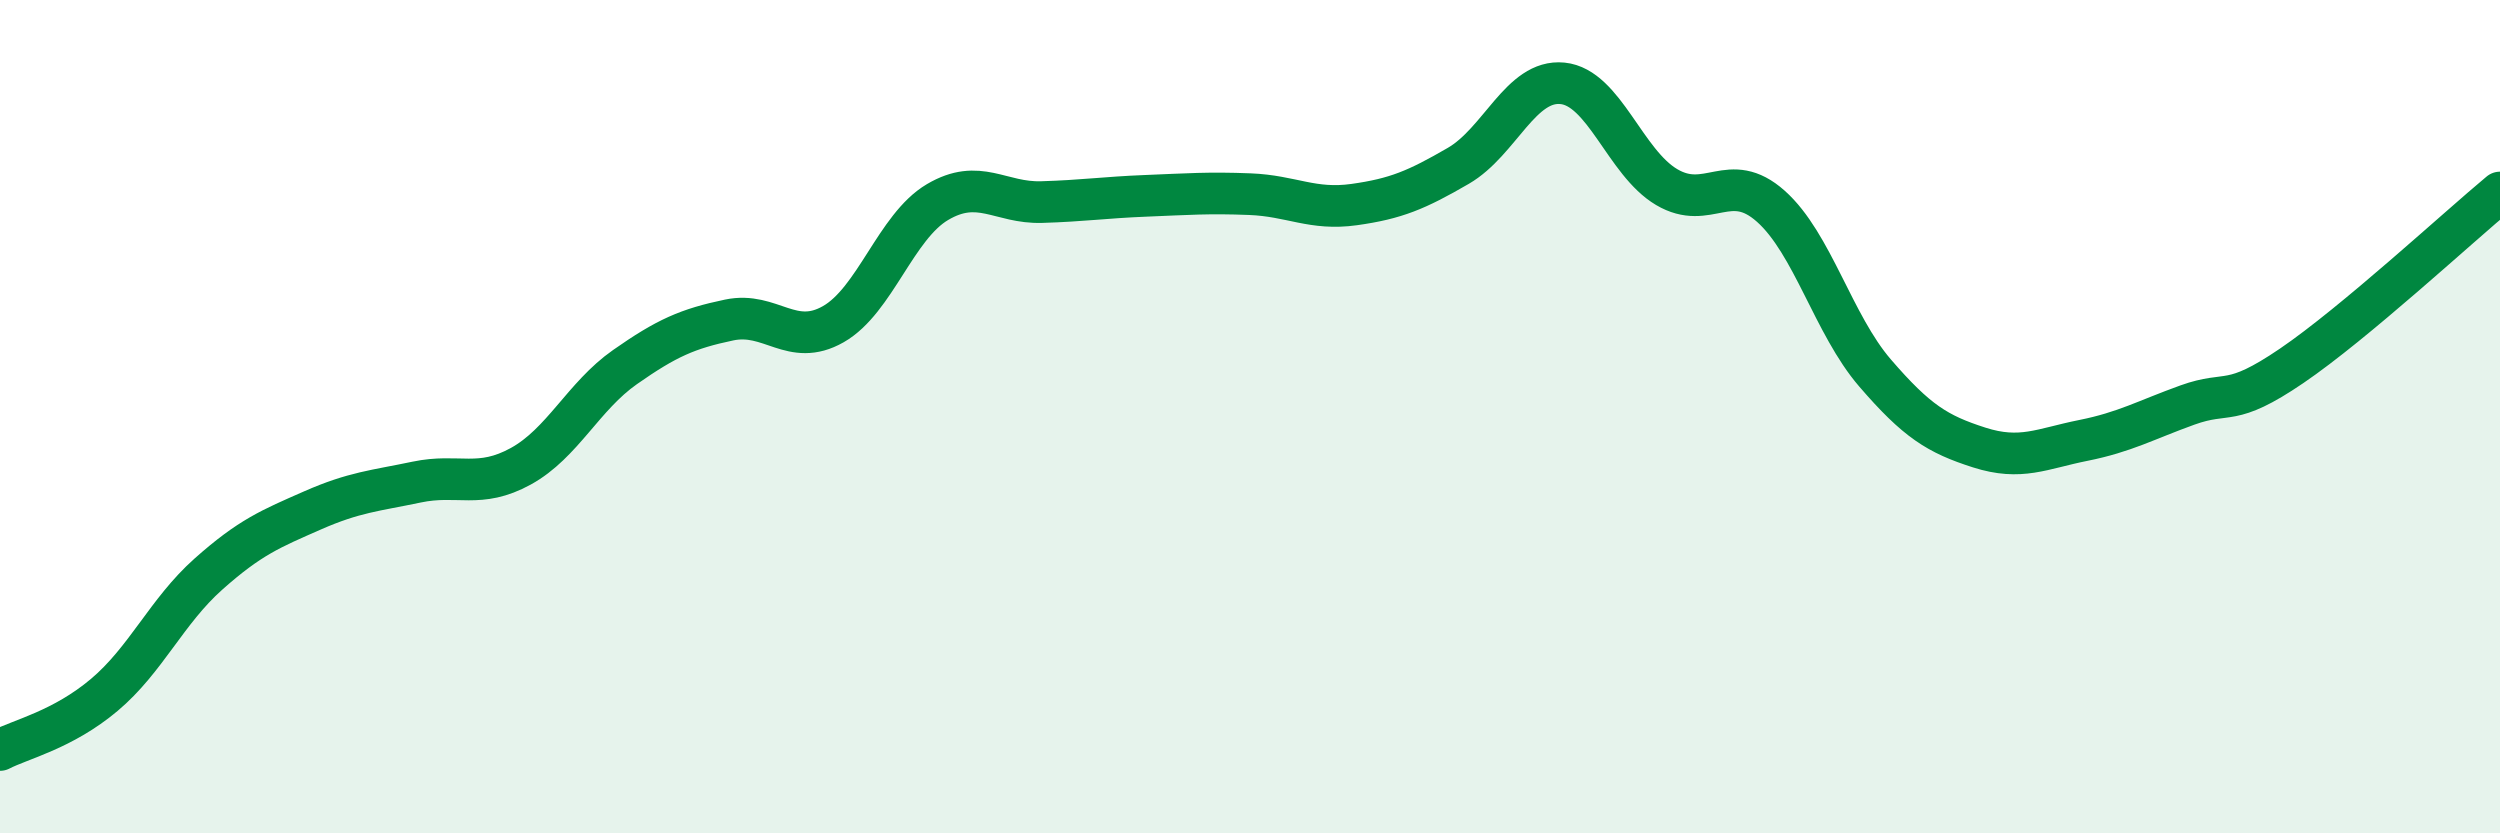 
    <svg width="60" height="20" viewBox="0 0 60 20" xmlns="http://www.w3.org/2000/svg">
      <path
        d="M 0,18 C 0.5,17.74 1.5,17.52 2.5,16.68 C 3.5,15.84 4,14.67 5,13.78 C 6,12.89 6.5,12.69 7.5,12.25 C 8.5,11.81 9,11.78 10,11.57 C 11,11.36 11.5,11.74 12.5,11.19 C 13.5,10.64 14,9.51 15,8.81 C 16,8.11 16.5,7.89 17.5,7.68 C 18.5,7.47 19,8.35 20,7.78 C 21,7.21 21.5,5.44 22.5,4.85 C 23.5,4.26 24,4.88 25,4.85 C 26,4.82 26.5,4.74 27.5,4.7 C 28.5,4.66 29,4.62 30,4.66 C 31,4.7 31.5,5.05 32.5,4.91 C 33.5,4.77 34,4.56 35,3.98 C 36,3.4 36.5,1.9 37.5,2 C 38.5,2.1 39,3.9 40,4.49 C 41,5.08 41.5,4.06 42.5,4.95 C 43.5,5.84 44,7.79 45,8.95 C 46,10.11 46.5,10.42 47.5,10.74 C 48.5,11.06 49,10.77 50,10.57 C 51,10.37 51.5,10.08 52.5,9.72 C 53.5,9.36 53.5,9.8 55,8.78 C 56.5,7.76 59,5.45 60,4.62L60 20L0 20Z"
        fill="#008740"
        opacity="0.1"
        stroke-linecap="round"
        stroke-linejoin="round"
      />
      <path
        d="M 0,18 C 0.5,17.74 1.5,17.52 2.5,16.68 C 3.5,15.84 4,14.67 5,13.78 C 6,12.89 6.5,12.69 7.5,12.25 C 8.5,11.81 9,11.78 10,11.57 C 11,11.36 11.5,11.74 12.5,11.19 C 13.5,10.64 14,9.51 15,8.81 C 16,8.11 16.5,7.89 17.5,7.68 C 18.5,7.47 19,8.35 20,7.78 C 21,7.21 21.5,5.44 22.5,4.85 C 23.5,4.26 24,4.88 25,4.85 C 26,4.82 26.5,4.74 27.5,4.7 C 28.5,4.66 29,4.62 30,4.66 C 31,4.7 31.5,5.05 32.5,4.91 C 33.5,4.77 34,4.56 35,3.98 C 36,3.4 36.5,1.9 37.5,2 C 38.5,2.1 39,3.9 40,4.49 C 41,5.08 41.5,4.06 42.5,4.95 C 43.5,5.84 44,7.79 45,8.95 C 46,10.11 46.5,10.42 47.5,10.74 C 48.5,11.06 49,10.77 50,10.57 C 51,10.37 51.5,10.08 52.5,9.72 C 53.5,9.36 53.5,9.8 55,8.78 C 56.5,7.76 59,5.45 60,4.62"
        stroke="#008740"
        stroke-width="1"
        fill="none"
        stroke-linecap="round"
        stroke-linejoin="round"
      />
    </svg>
  